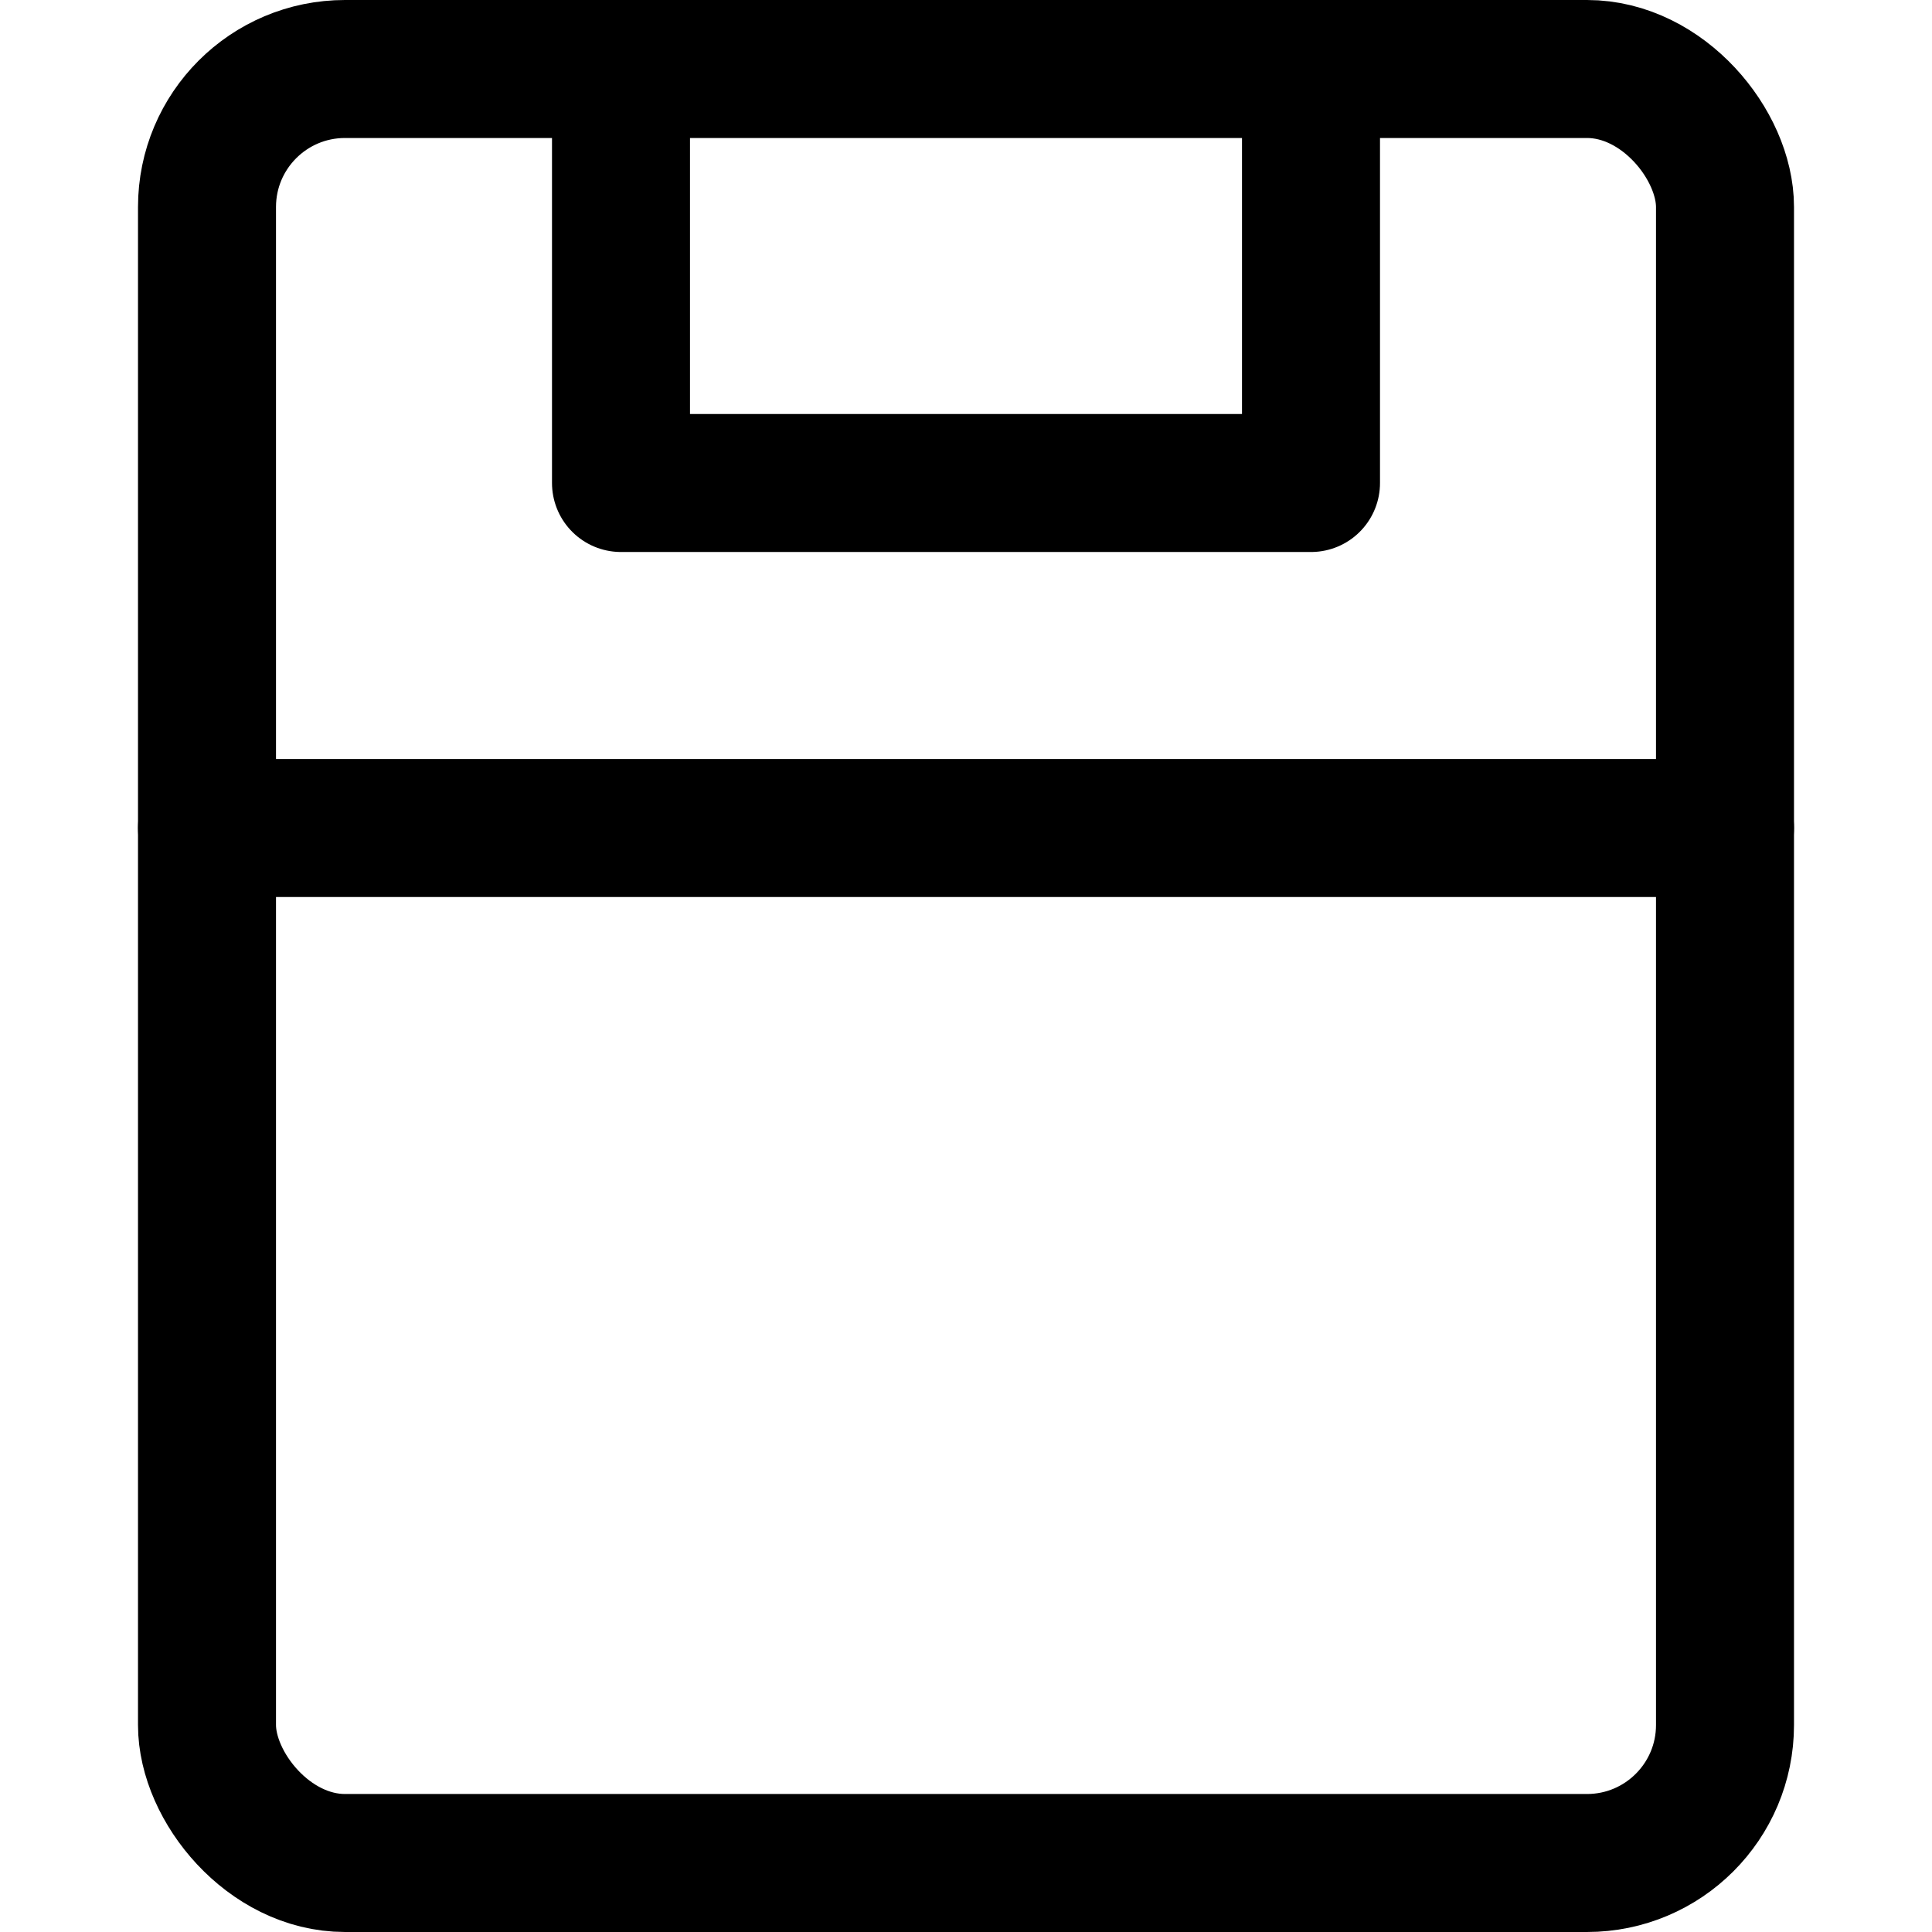 <svg xmlns="http://www.w3.org/2000/svg" viewBox="0 0 14 14">
  
<g transform="matrix(1,0,0,1,0,0)"><g>
    <rect x="1.5" y="0.5" width="11" height="13" rx="1" style="fill: none;stroke: #000000;stroke-linecap: round;stroke-linejoin: round"></rect>
    <polyline points="9.5 0.5 9.5 3.5 4.5 3.5 4.5 0.5" style="fill: none;stroke: #000000;stroke-linecap: round;stroke-linejoin: round"></polyline>
    <line x1="1.5" y1="6" x2="12.5" y2="6" style="fill: none;stroke: #000000;stroke-linecap: round;stroke-linejoin: round"></line>
  </g></g></svg>
